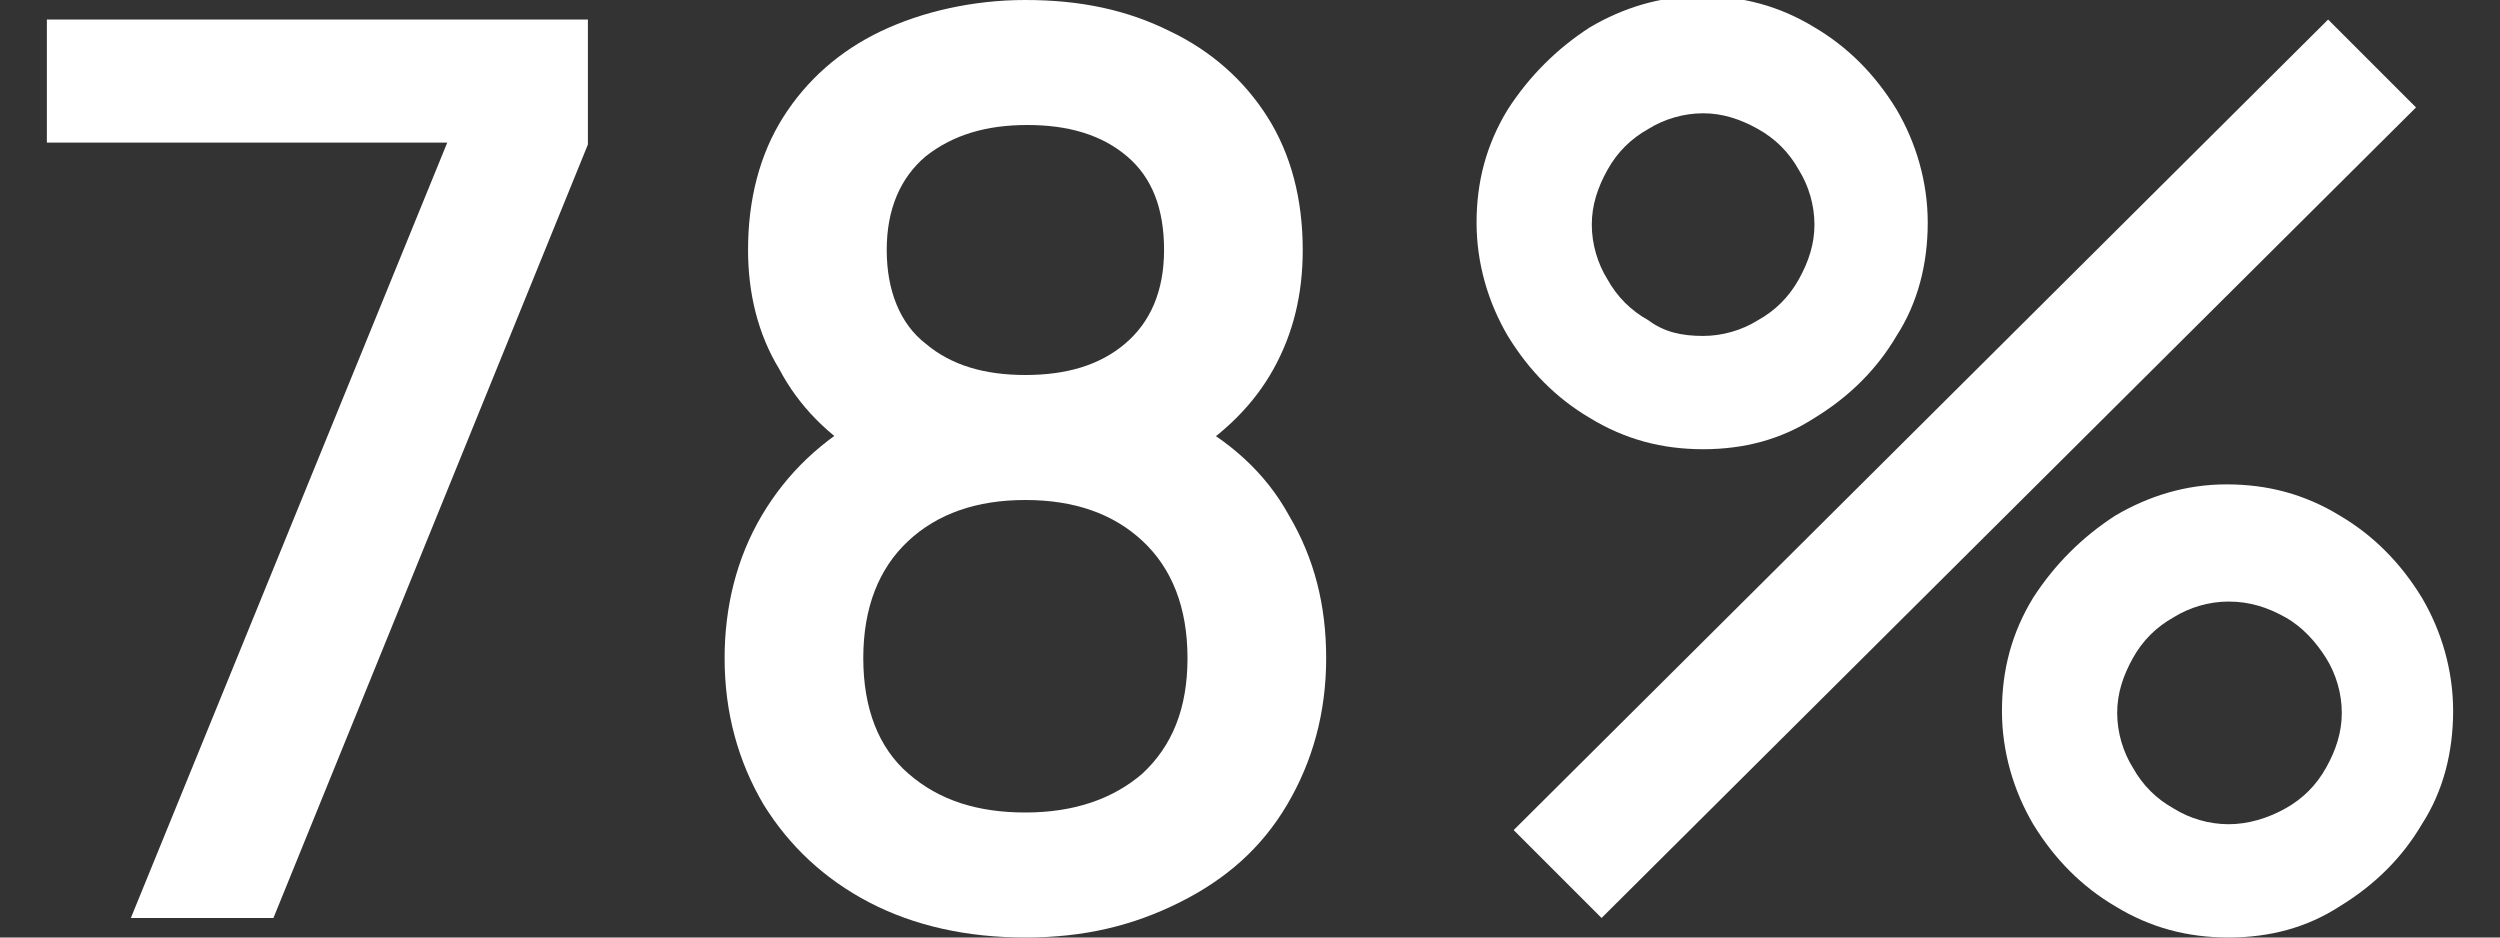 <?xml version="1.0" encoding="utf-8"?>
<!-- Generator: Adobe Illustrator 25.2.1, SVG Export Plug-In . SVG Version: 6.00 Build 0)  -->
<svg version="1.1" id="Layer_1" xmlns="http://www.w3.org/2000/svg" xmlns:xlink="http://www.w3.org/1999/xlink" x="0px" y="0px"
	 viewBox="0 0 128 48" style="enable-background:new 0 0 128 48;" xml:space="preserve">
<rect x="0" y="0" width="128" height="48" fill="#333333" stroke="none"/>
<style type="text/css">
	.st0{fill:#FFFFFF;}
</style>
<g>
	<path class="st0" d="M6.7,47L22.9,7.3H2.4V1h27.7v6.4L14,47H6.7z"/>
	<path class="st0" d="M52.5,48c-3,0-5.7-0.6-8-1.8s-4.1-2.9-5.4-5c-1.3-2.2-2-4.7-2-7.5c0-2.6,0.6-5.1,1.9-7.3s3.1-3.9,5.5-5.2
		l-0.1,2.3c-2-1.2-3.5-2.7-4.5-4.6c-1.1-1.8-1.6-3.9-1.6-6.1c0-2.6,0.6-4.9,1.8-6.8s2.9-3.4,5-4.4S49.8,0,52.5,0
		c2.8,0,5.2,0.5,7.4,1.6c2.1,1,3.8,2.5,5,4.4c1.2,1.9,1.8,4.2,1.8,6.8c0,2.3-0.5,4.3-1.5,6.1s-2.5,3.3-4.6,4.6l-0.1-2.2
		c2.4,1.2,4.3,2.9,5.5,5.1c1.3,2.2,1.9,4.6,1.9,7.3c0,2.8-0.7,5.3-2,7.5s-3.1,3.8-5.5,5S55.5,48,52.5,48z M52.5,41.6
		c2.5,0,4.5-0.7,6-2c1.5-1.4,2.3-3.3,2.3-5.9s-0.8-4.6-2.3-6s-3.5-2.1-6-2.1s-4.5,0.7-6,2.1s-2.3,3.4-2.3,6s0.8,4.6,2.3,5.9
		C48.1,41,50.1,41.6,52.5,41.6z M52.5,19.2c2.1,0,3.8-0.5,5.1-1.6s2-2.7,2-4.8S59,9.1,57.7,8s-3-1.6-5.1-1.6S48.8,6.9,47.4,8
		c-1.3,1.1-2,2.7-2,4.8s0.7,3.8,2,4.8C48.7,18.7,50.4,19.2,52.5,19.2z"/>
	<path class="st0" d="M87.2,23c-2.1,0-4-0.5-5.8-1.6c-1.7-1-3.1-2.4-4.2-4.2c-1-1.7-1.6-3.7-1.6-5.8s0.5-4,1.6-5.8
		c1.1-1.7,2.5-3.1,4.2-4.2c1.7-1,3.6-1.6,5.7-1.6s4,0.5,5.8,1.6c1.7,1,3.1,2.4,4.2,4.2c1,1.7,1.6,3.7,1.6,5.8s-0.5,4.1-1.6,5.8
		c-1,1.7-2.4,3.1-4.2,4.2C91.2,22.5,89.3,23,87.2,23z M82,47l-4.5-4.5L119.2,1l4.5,4.5L82,47z M87.2,17.2c1,0,2-0.3,2.8-0.8
		c0.9-0.5,1.6-1.2,2.1-2.1c0.5-0.9,0.8-1.8,0.8-2.8s-0.3-2-0.8-2.8c-0.5-0.9-1.2-1.6-2.1-2.1s-1.8-0.8-2.8-0.8s-2,0.3-2.8,0.8
		c-0.9,0.5-1.6,1.2-2.1,2.1s-0.8,1.8-0.8,2.8s0.3,2,0.8,2.8c0.5,0.9,1.2,1.6,2.1,2.1C85.2,17,86.1,17.2,87.2,17.2z M114.1,48
		c-2.1,0-4-0.5-5.8-1.6c-1.7-1-3.1-2.4-4.2-4.2c-1-1.7-1.6-3.7-1.6-5.8s0.5-4,1.6-5.8c1.1-1.7,2.5-3.1,4.2-4.2
		c1.7-1,3.6-1.6,5.7-1.6s4,0.5,5.8,1.6c1.7,1,3.1,2.4,4.2,4.2c1,1.7,1.6,3.7,1.6,5.8s-0.5,4.1-1.6,5.8c-1,1.7-2.4,3.1-4.2,4.2
		C118.1,47.5,116.2,48,114.1,48z M114.1,42.2c1,0,2-0.3,2.9-0.8s1.6-1.2,2.1-2.1s0.8-1.8,0.8-2.8s-0.3-2-0.8-2.8s-1.2-1.6-2.1-2.1
		c-0.9-0.5-1.8-0.8-2.9-0.8c-1,0-2,0.3-2.8,0.8c-0.9,0.5-1.6,1.2-2.1,2.1s-0.8,1.8-0.8,2.8s0.3,2,0.8,2.8c0.5,0.9,1.2,1.6,2.1,2.1
		C112.1,41.9,113.1,42.2,114.1,42.2z"/>
</g>
</svg>
